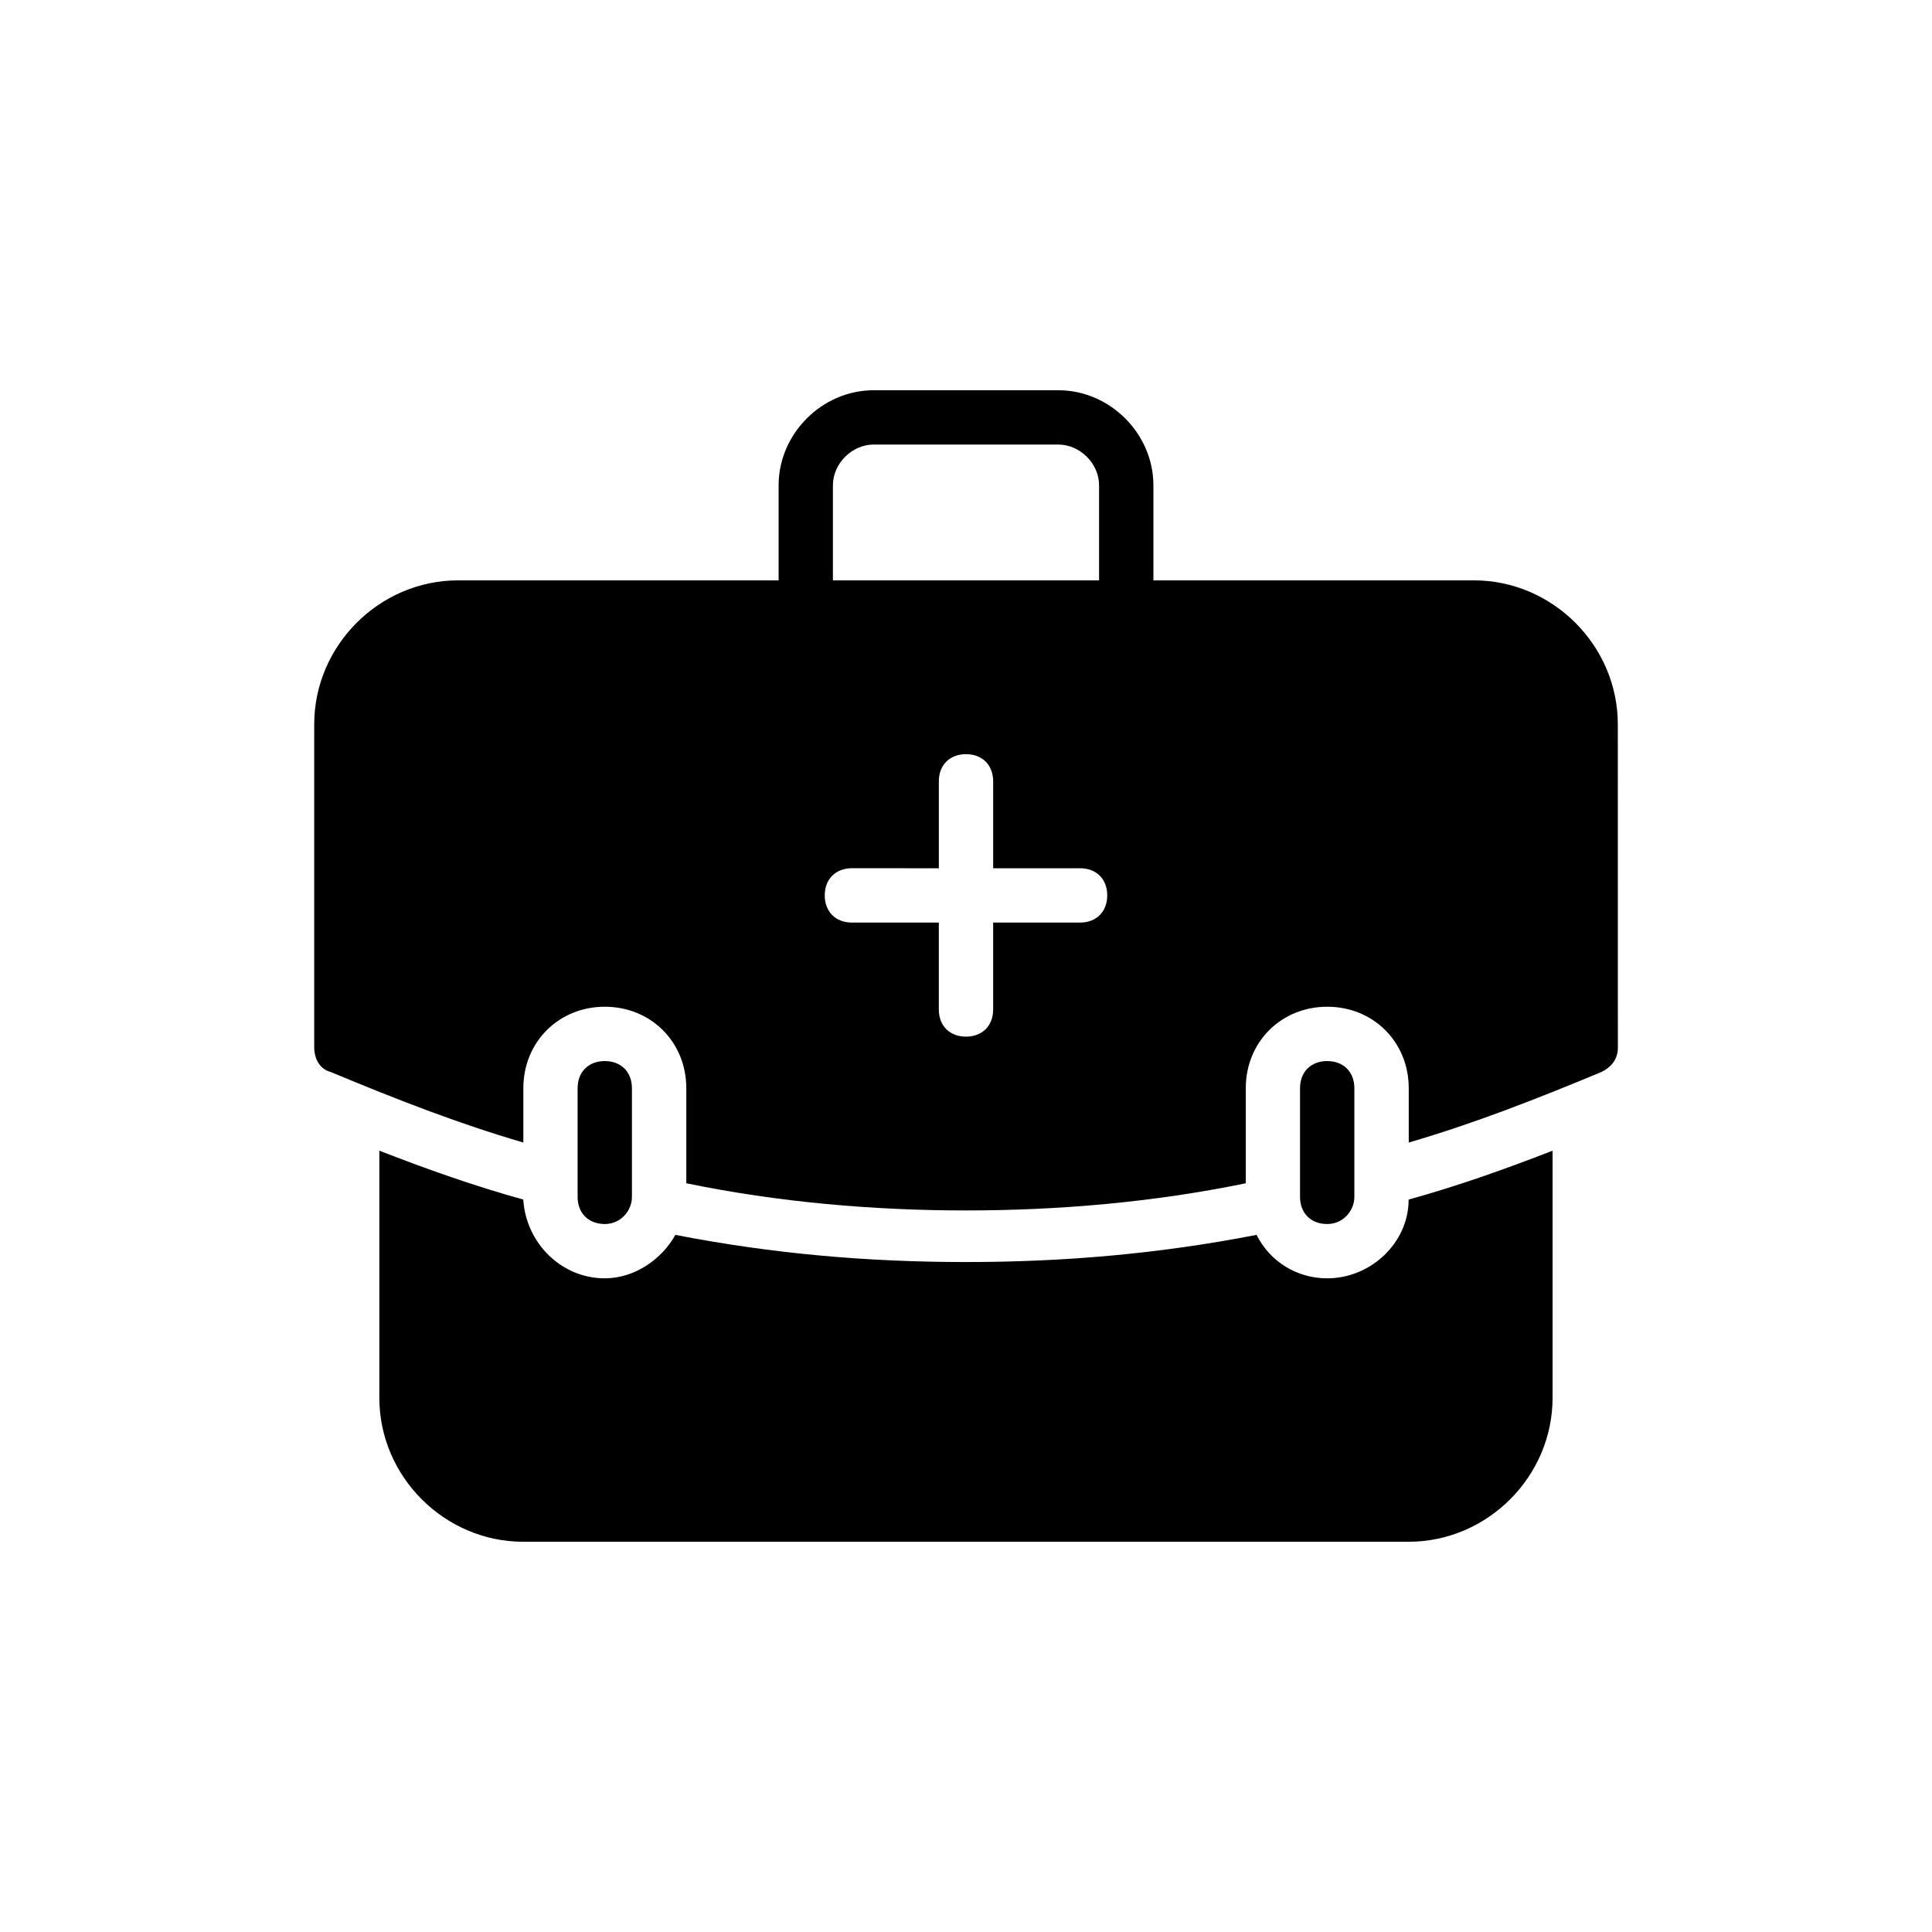 <?xml version="1.0" encoding="UTF-8"?>
<!-- Uploaded to: ICON Repo, www.svgrepo.com, Generator: ICON Repo Mixer Tools -->
<svg fill="#000000" width="800px" height="800px" version="1.1" viewBox="144 144 512 512" xmlns="http://www.w3.org/2000/svg">
 <g>
  <path d="m534.59 297.8h-84.926v-25.191c0-13.676-11.516-25.191-25.191-25.191h-48.941c-13.676 0-25.191 11.516-25.191 25.191v25.191h-84.926c-20.871 0-38.145 17.273-38.145 38.145v85.648c0 2.879 1.441 5.758 4.32 6.477 17.273 7.199 33.828 13.676 51.102 18.715v-14.395c0-12.234 9.355-21.594 21.594-21.594 12.234 0 21.594 9.355 21.594 21.594v25.191c24.473 5.039 49.66 7.199 74.133 7.199 24.473 0 49.66-2.16 74.133-7.199v-25.191c0-12.234 9.355-21.594 21.594-21.594 12.234 0 21.594 9.355 21.594 21.594v14.395c17.273-5.039 33.828-11.516 51.102-18.715 2.879-1.441 4.32-3.598 4.32-6.477l-0.016-85.648c0-20.871-17.273-38.145-38.148-38.145zm-169.86-25.191c0-5.758 5.039-10.797 10.797-10.797h48.941c5.758 0 10.797 5.039 10.797 10.797v25.191h-70.535zm65.496 115.88h-23.031v23.031c0 4.32-2.879 7.199-7.199 7.199-4.32 0-7.199-2.879-7.199-7.199v-23.031h-23.031c-4.32 0-7.199-2.879-7.199-7.199 0-4.32 2.879-7.199 7.199-7.199l23.035 0.004v-23.031c0-4.32 2.879-7.199 7.199-7.199s7.199 2.879 7.199 7.199v23.031h23.031c4.32 0 7.199 2.879 7.199 7.199-0.004 4.316-2.883 7.195-7.203 7.195z"/>
  <path d="m502.92 461.18v-28.789c0-4.32-2.879-7.199-7.199-7.199s-7.199 2.879-7.199 7.199v28.789c0 4.32 2.879 7.199 7.199 7.199 4.32-0.004 7.199-3.602 7.199-7.199z"/>
  <path d="m495.72 482.77c-7.918 0-15.113-4.32-18.715-11.516-25.91 5.039-51.102 7.199-77.012 7.199s-51.102-2.16-77.012-7.199c-3.598 6.477-10.797 11.516-18.715 11.516-11.516 0-20.871-9.355-21.594-20.871-12.957-3.598-25.191-7.918-38.145-12.957v65.496c0 20.871 17.273 38.145 38.145 38.145h234.63c20.871 0 38.145-17.273 38.145-38.145v-65.496c-12.957 5.039-25.191 9.355-38.145 12.957 0.004 11.516-10.07 20.871-21.586 20.871z"/>
  <path d="m311.47 461.18v-28.789c0-4.32-2.879-7.199-7.199-7.199-4.32 0-7.199 2.879-7.199 7.199v28.789c0 4.32 2.879 7.199 7.199 7.199 4.32-0.004 7.199-3.602 7.199-7.199z"/>
 </g>
</svg>